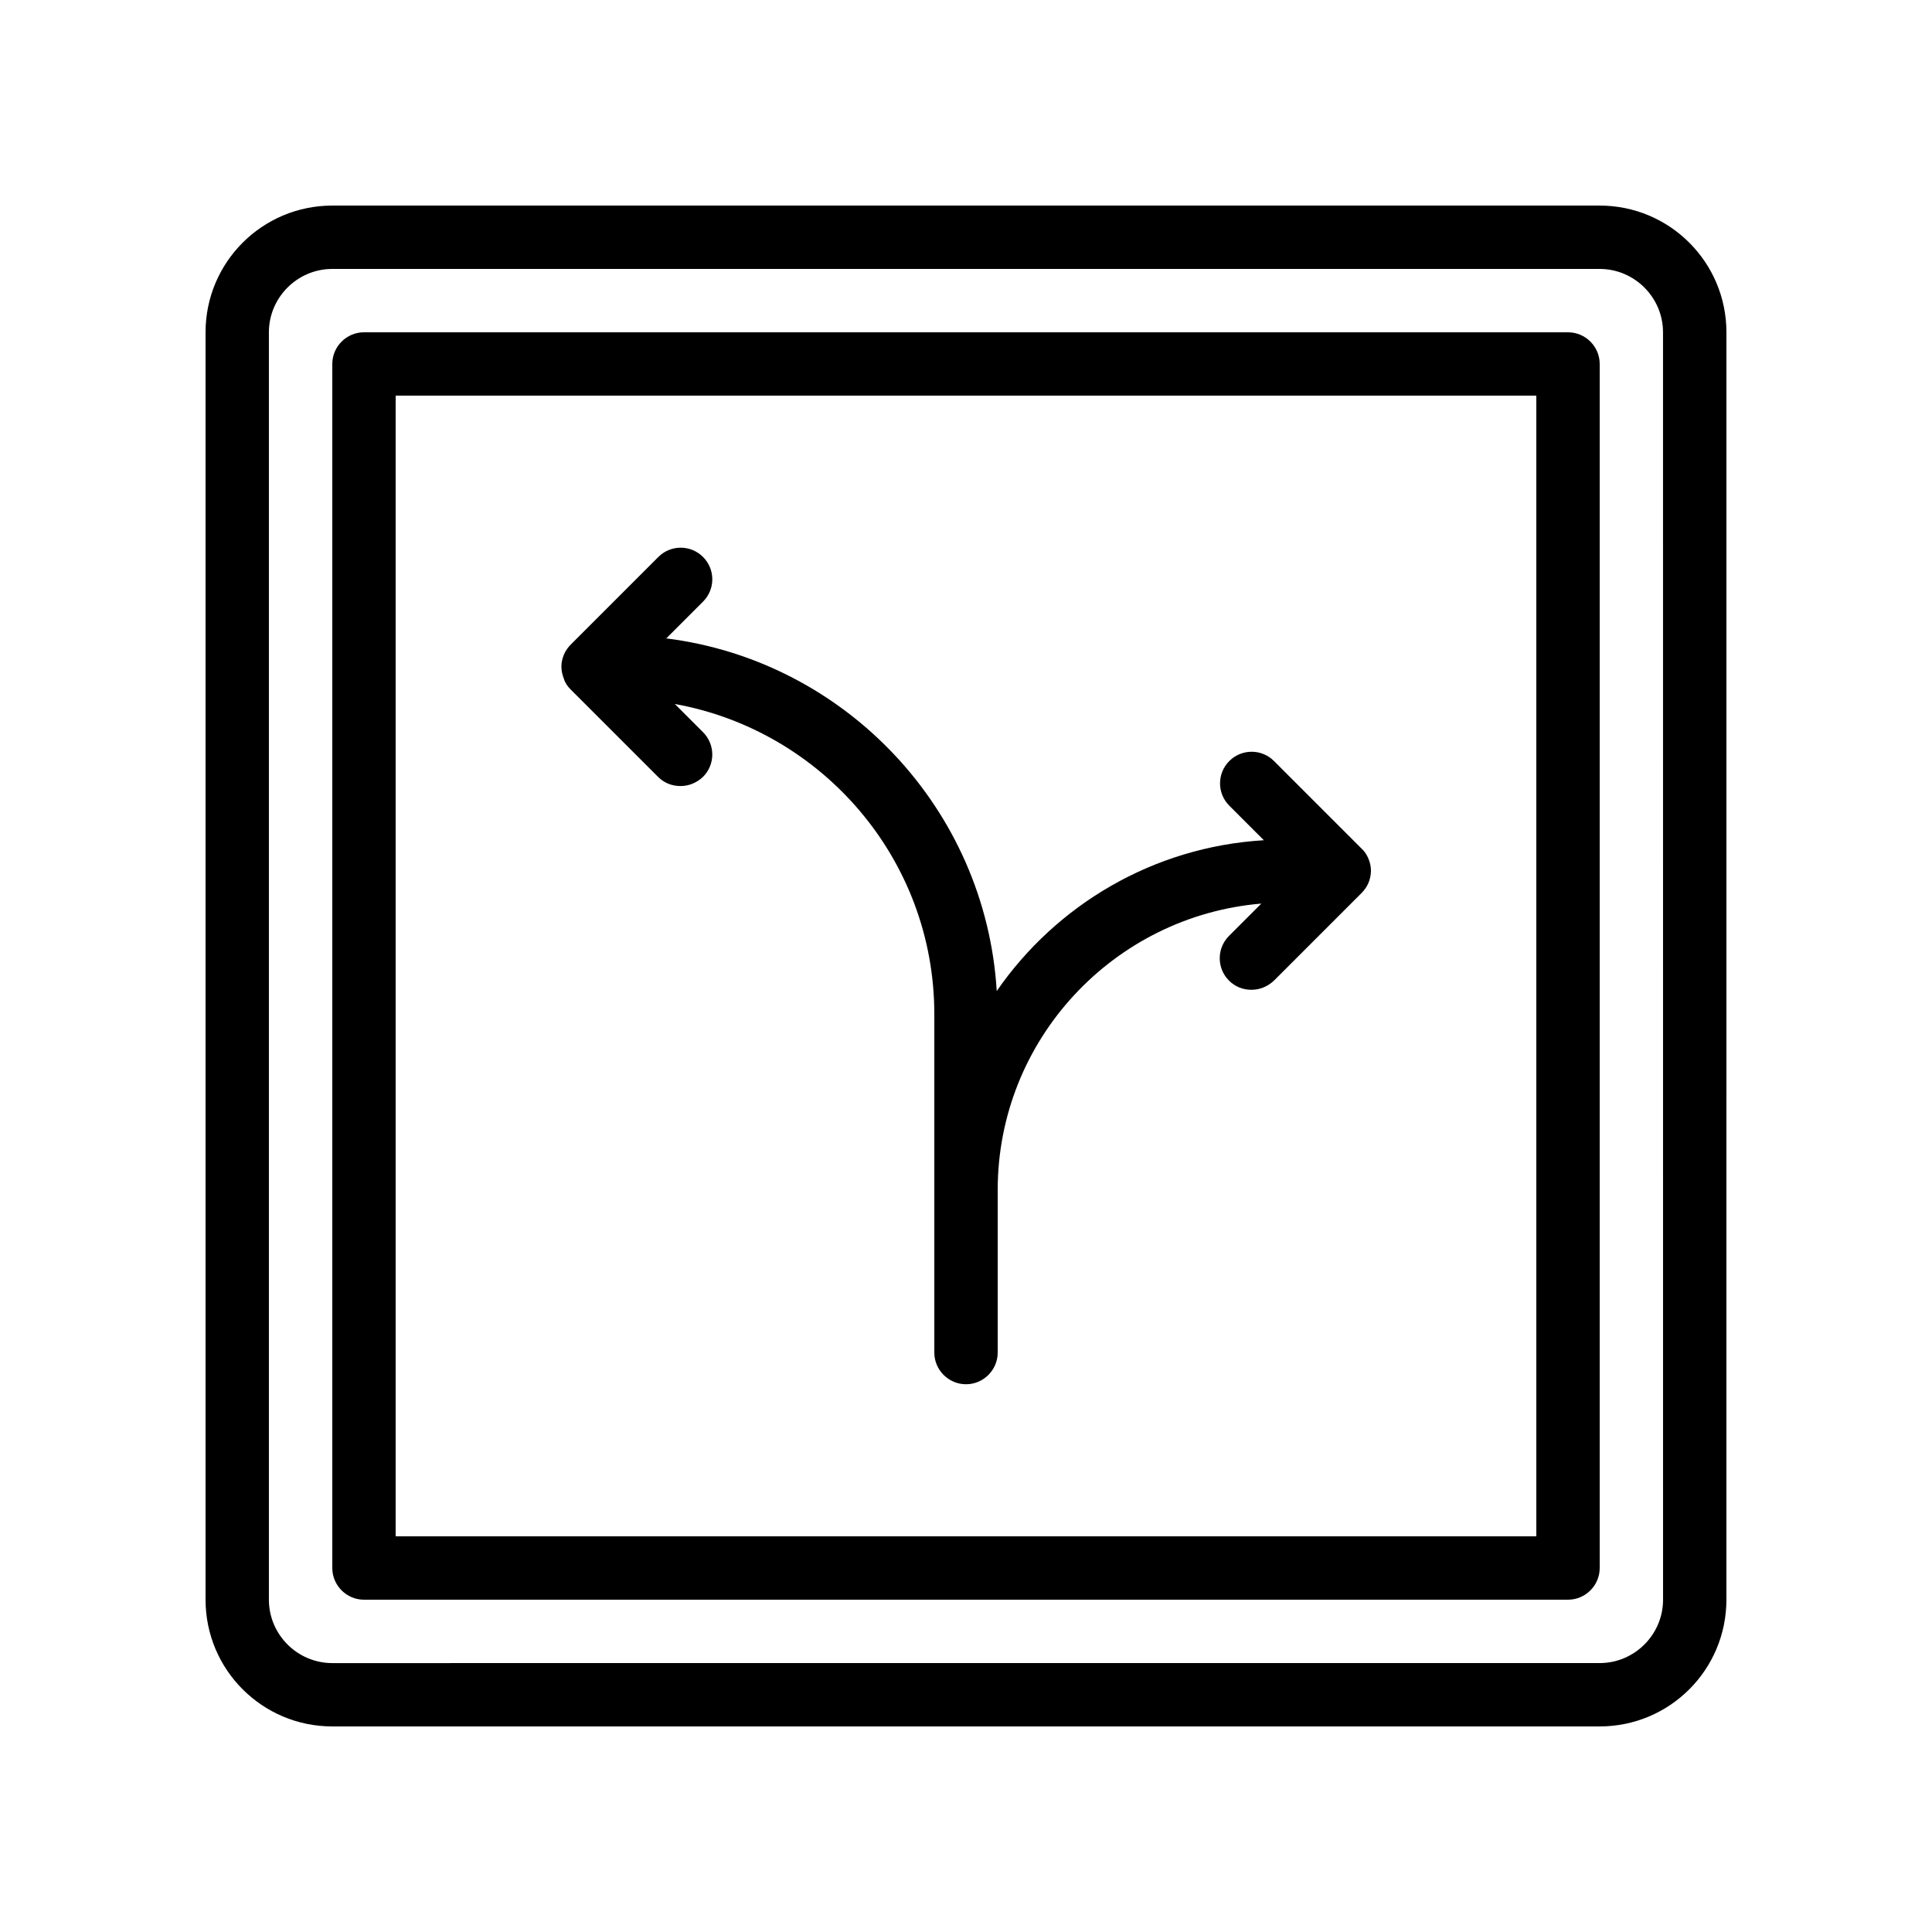 <?xml version="1.0" encoding="UTF-8"?>
<!-- Uploaded to: SVG Find, www.svgfind.com, Generator: SVG Find Mixer Tools -->
<svg fill="#000000" width="800px" height="800px" version="1.1" viewBox="144 144 512 512" xmlns="http://www.w3.org/2000/svg">
 <g>
  <path d="m567.93 198.48h-335.87c-18.559 0-33.586 15.031-33.586 33.586v335.87c0 18.559 15.031 33.586 33.586 33.586h335.87c18.559 0 33.586-15.031 33.586-33.586l0.004-335.87c0-18.559-15.031-33.586-33.59-33.586zm16.797 369.46c0 9.238-7.559 16.793-16.793 16.793l-335.88 0.004c-9.238 0-16.793-7.559-16.793-16.793v-335.88c0-9.238 7.559-16.793 16.793-16.793h335.87c9.238 0 16.793 7.559 16.793 16.793z"/>
  <path d="m559.54 232.06h-319.08c-4.617 0-8.398 3.777-8.398 8.398v319.08c0 4.617 3.777 8.398 8.398 8.398h319.08c4.617 0 8.398-3.777 8.398-8.398v-319.08c0-4.617-3.777-8.395-8.395-8.395zm-8.398 319.08h-302.29v-302.29h302.29z"/>
  <path d="m295.21 326.7 23.176 23.176c1.68 1.68 3.777 2.434 5.961 2.434s4.281-0.84 5.961-2.434c3.273-3.273 3.273-8.566 0-11.84l-7.473-7.473c39.047 7.055 68.77 41.145 68.77 82.203v89.676c0 4.617 3.777 8.398 8.398 8.398 4.617 0 8.398-3.777 8.398-8.398v-43.074c0-39.887 30.816-72.633 69.863-75.906l-8.566 8.566c-3.273 3.273-3.273 8.566 0 11.84 1.68 1.68 3.777 2.434 5.961 2.434s4.281-0.84 5.961-2.434l23.176-23.176c0.754-0.754 1.426-1.68 1.848-2.688 0.418-1.008 0.672-2.098 0.672-3.273 0-1.09-0.25-2.184-0.672-3.191-0.418-1.008-1.008-1.93-1.848-2.688l-23.176-23.176c-3.273-3.273-8.566-3.273-11.84 0-3.273 3.273-3.273 8.566 0 11.84l9.152 9.152c-29.305 1.762-55 17.129-70.785 39.969-2.938-48.281-40.137-87.496-87.578-93.457l9.742-9.742c3.273-3.273 3.273-8.566 0-11.84-3.273-3.273-8.566-3.273-11.84 0l-23.176 23.176c-0.754 0.754-1.426 1.68-1.848 2.688-0.418 1.008-0.672 2.098-0.672 3.191 0 1.09 0.25 2.184 0.672 3.273 0.332 1.094 1.004 2.016 1.762 2.773z"/>
 </g>
</svg>